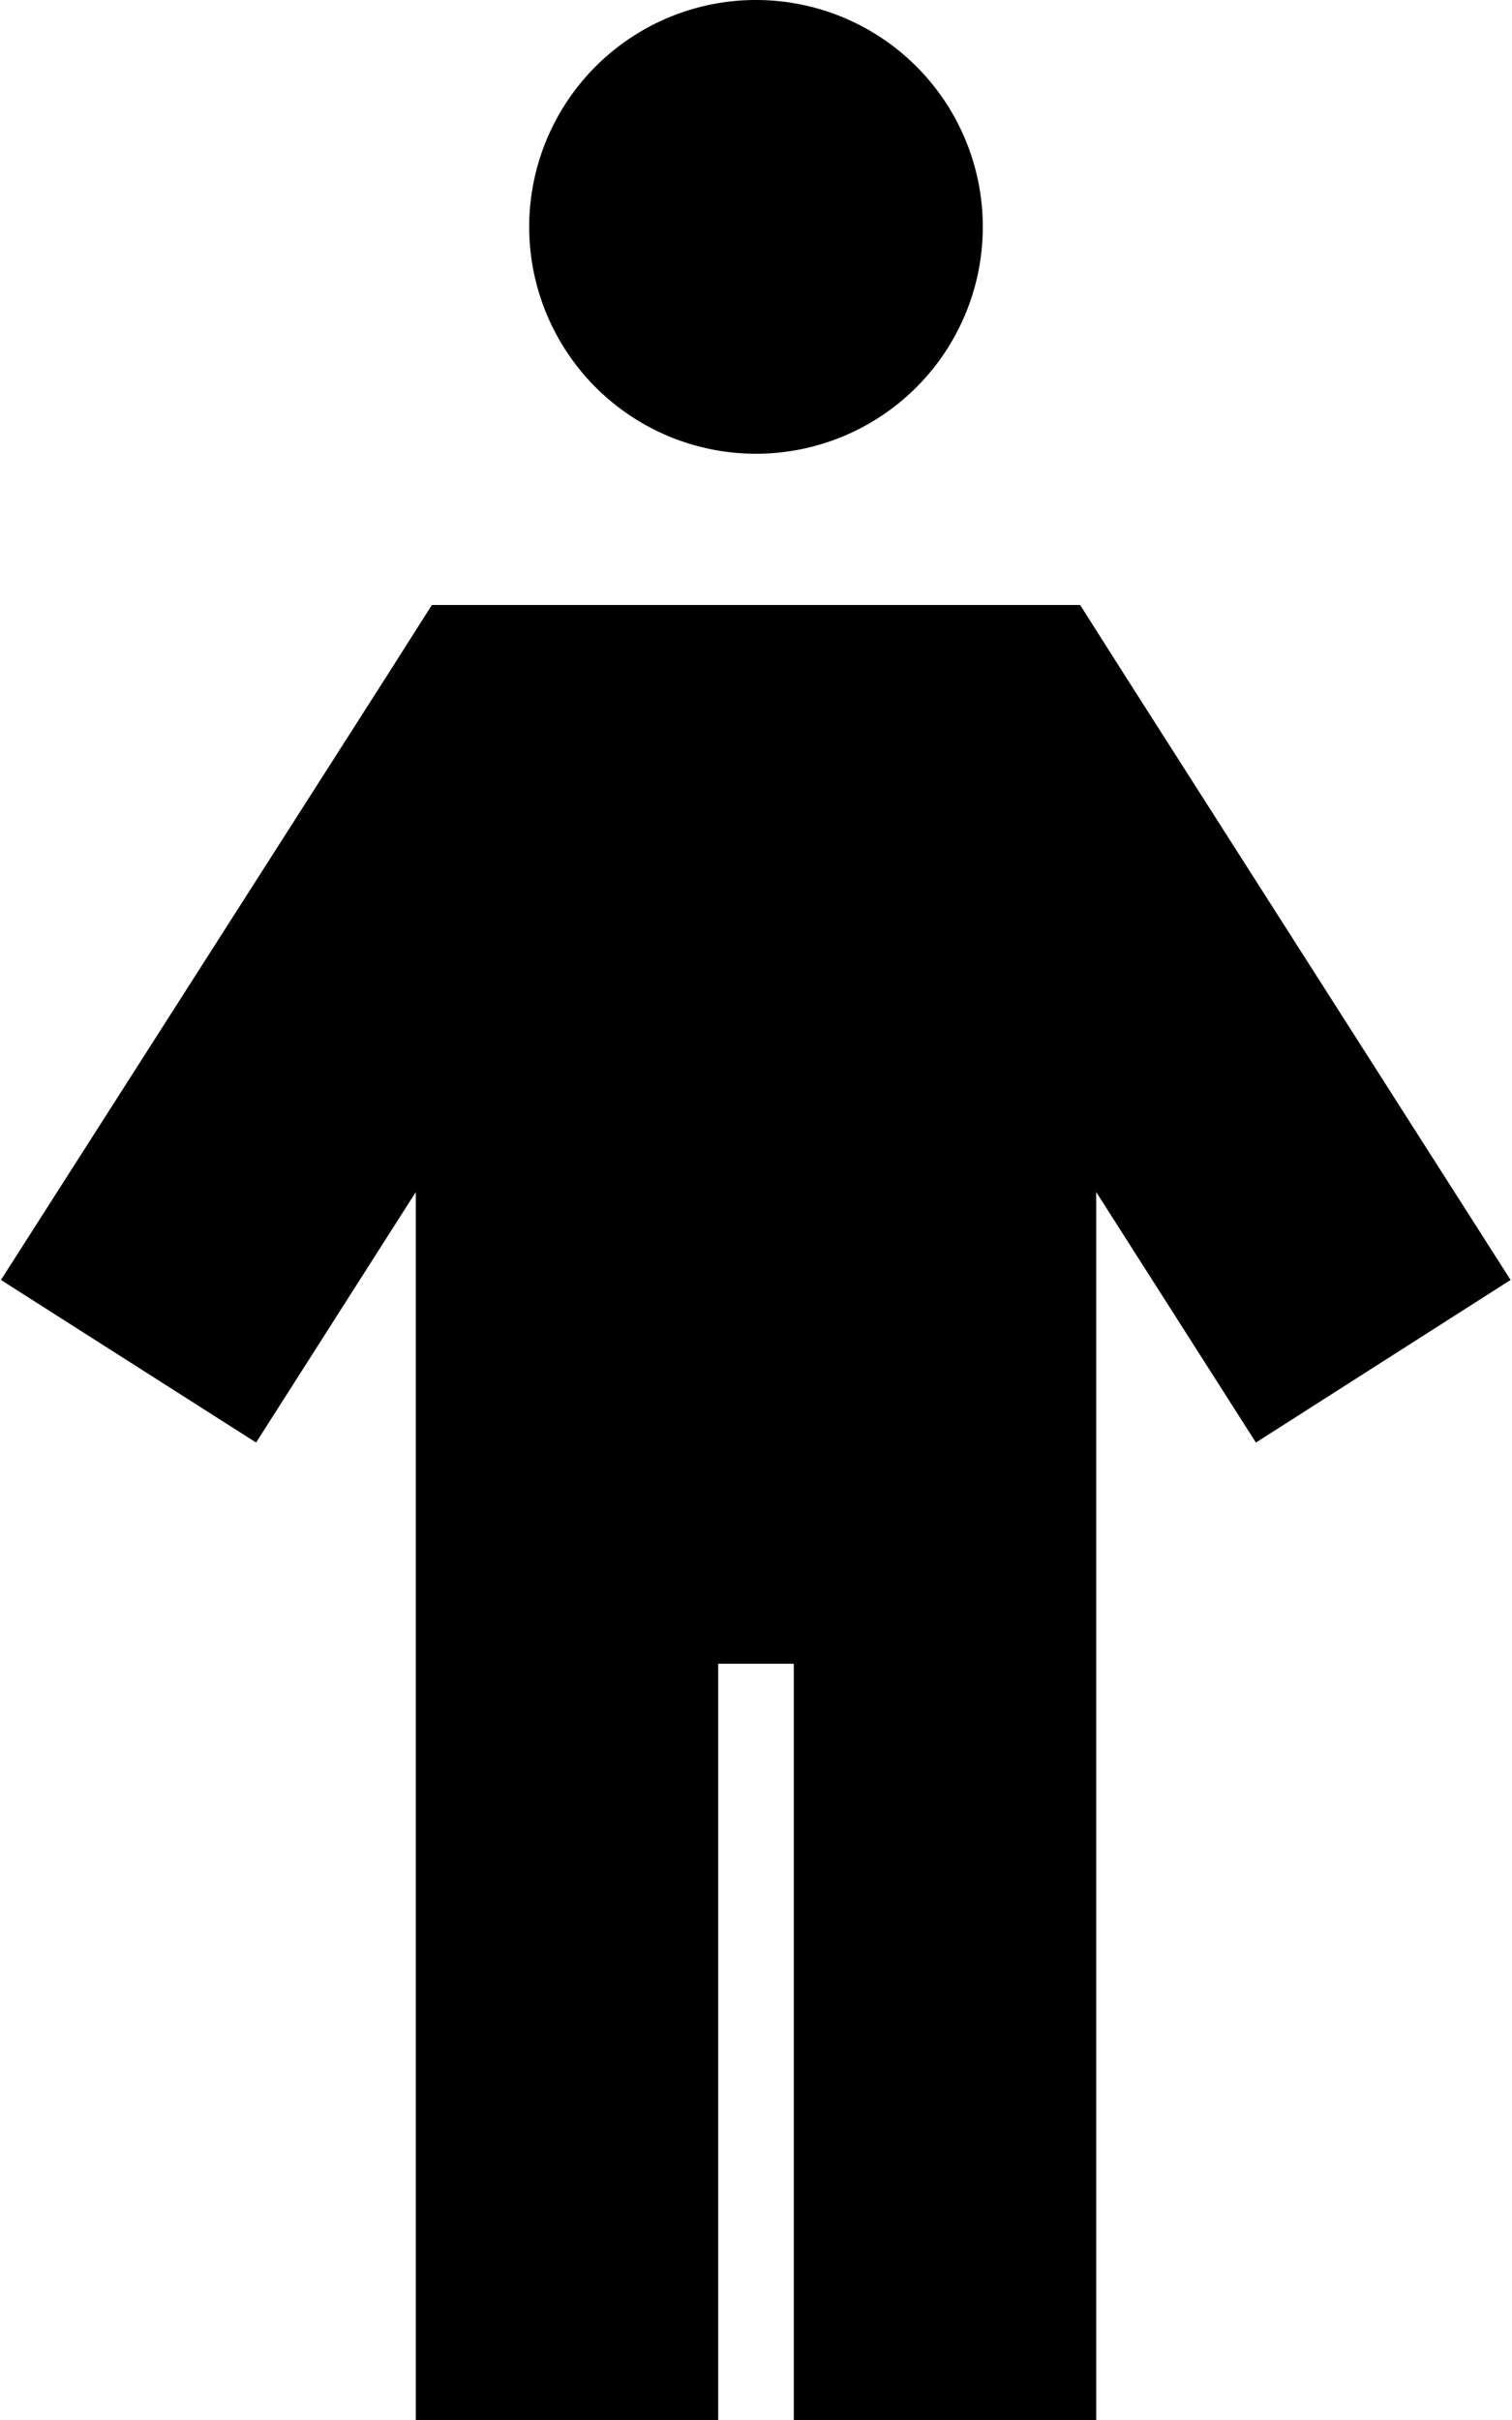 <svg xmlns="http://www.w3.org/2000/svg" viewBox="0 0 320 512"><!--! Font Awesome Pro 6.5.1 by @fontawesome - https://fontawesome.com License - https://fontawesome.com/license (Commercial License) Copyright 2023 Fonticons, Inc. --><path d="M112 48a48 48 0 1 1 96 0 48 48 0 1 1 -96 0zM91.4 128h17.5H211.1h17.5l9.4 14.8 81.7 128-53.9 34.4-33.8-53V480v32H168V480 352H152V480v32H88V480 252.2l-33.8 53L.2 270.8 82 142.8 91.4 128z"/></svg>